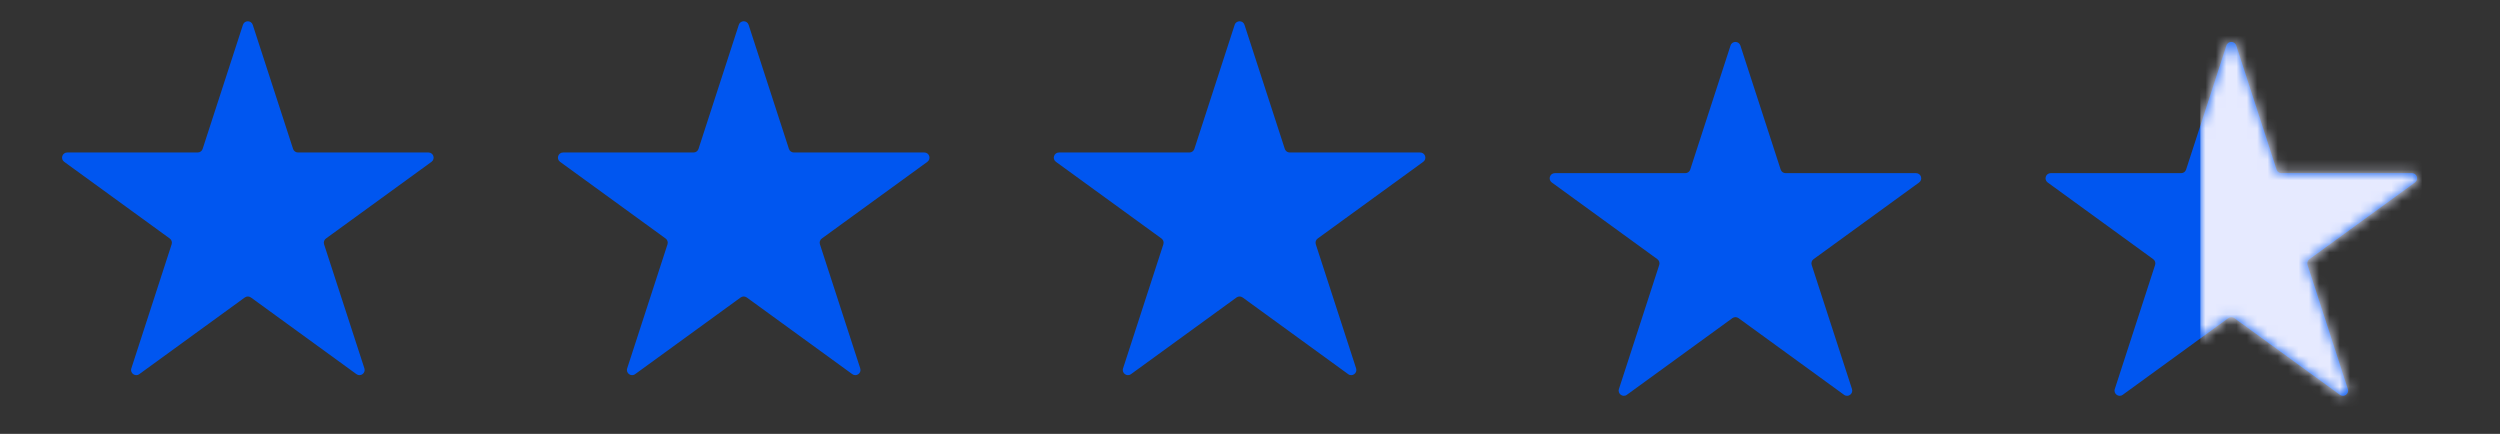 <?xml version="1.0" encoding="UTF-8"?>
<svg xmlns="http://www.w3.org/2000/svg" xmlns:xlink="http://www.w3.org/1999/xlink" version="1.1" id="Layer_1" x="0px" y="0px" viewBox="0 0 242 42" style="enable-background:new 0 0 242 42;" xml:space="preserve">
<rect x="0" y="0" width="242" height="42" fill="#333333" stroke="none"/>
<g>
	<path style="fill:#0056F0;" d="M23.516,2.405c0.15-0.461,0.801-0.461,0.951,0l3.903,12.011c0.067,0.206,0.259,0.345,0.476,0.345   h12.629c0.484,0,0.686,0.62,0.294,0.905l-10.217,7.423c-0.175,0.127-0.249,0.353-0.182,0.559l3.903,12.011   c0.15,0.461-0.378,0.844-0.769,0.559l-10.217-7.423c-0.175-0.127-0.413-0.127-0.588,0l-10.217,7.423   c-0.392,0.285-0.919-0.098-0.769-0.559l3.902-12.011c0.067-0.206-0.006-0.432-0.182-0.559L6.215,15.665   c-0.392-0.285-0.19-0.905,0.294-0.905h12.629c0.217,0,0.409-0.14,0.476-0.345L23.516,2.405z"></path>
	<path style="fill:#0056F0;" d="M71.516,2.405c0.15-0.461,0.801-0.461,0.951,0l3.902,12.011c0.067,0.206,0.259,0.345,0.476,0.345   h12.629c0.484,0,0.686,0.62,0.294,0.905l-10.217,7.423c-0.175,0.127-0.249,0.353-0.182,0.559l3.902,12.011   c0.15,0.461-0.378,0.844-0.769,0.559l-10.217-7.423c-0.175-0.127-0.412-0.127-0.588,0l-10.217,7.423   c-0.392,0.285-0.919-0.098-0.769-0.559l3.903-12.011c0.067-0.206-0.006-0.432-0.182-0.559l-10.217-7.423   c-0.392-0.285-0.19-0.905,0.294-0.905h12.629c0.217,0,0.409-0.14,0.476-0.345L71.516,2.405z"></path>
	<path style="fill:#0056F0;" d="M119.516,2.405c0.15-0.461,0.802-0.461,0.952,0l3.902,12.011c0.067,0.206,0.259,0.345,0.476,0.345   h12.628c0.485,0,0.686,0.62,0.294,0.905l-10.217,7.423c-0.175,0.127-0.248,0.353-0.181,0.559l3.902,12.011   c0.15,0.461-0.377,0.844-0.769,0.559l-10.217-7.423c-0.175-0.127-0.413-0.127-0.588,0l-10.217,7.423   c-0.392,0.285-0.919-0.098-0.769-0.559l3.902-12.011c0.067-0.206-0.006-0.432-0.181-0.559l-10.217-7.423   c-0.392-0.285-0.19-0.905,0.294-0.905h12.628c0.217,0,0.409-0.14,0.476-0.345L119.516,2.405z"></path>
	<path style="fill:#0056F0;" d="M167.516,4.405c0.15-0.461,0.802-0.461,0.952,0l3.902,12.011c0.067,0.206,0.259,0.345,0.476,0.345   h12.628c0.485,0,0.686,0.62,0.294,0.904l-10.217,7.423c-0.175,0.127-0.248,0.353-0.181,0.559l3.902,12.011   c0.15,0.461-0.377,0.844-0.769,0.559l-10.217-7.423c-0.175-0.127-0.413-0.127-0.588,0l-10.217,7.423   c-0.392,0.285-0.919-0.098-0.769-0.559l3.902-12.011c0.067-0.206-0.006-0.432-0.181-0.559l-10.217-7.423   c-0.392-0.285-0.191-0.904,0.294-0.904h12.628c0.217,0,0.409-0.139,0.476-0.345L167.516,4.405z"></path>
	<path style="fill:#0056F0;" d="M215.516,4.405c0.15-0.461,0.802-0.461,0.952,0l3.902,12.011c0.067,0.206,0.259,0.345,0.476,0.345   h12.628c0.485,0,0.686,0.62,0.294,0.904l-10.217,7.423c-0.175,0.127-0.248,0.353-0.181,0.559l3.902,12.011   c0.15,0.461-0.377,0.844-0.769,0.559l-10.217-7.423c-0.175-0.127-0.413-0.127-0.588,0l-10.217,7.423   c-0.392,0.285-0.919-0.098-0.769-0.559l3.902-12.011c0.067-0.206-0.006-0.432-0.181-0.559l-10.217-7.423   c-0.392-0.285-0.191-0.904,0.294-0.904h12.628c0.217,0,0.409-0.139,0.476-0.345L215.516,4.405z"></path>
	<defs>
		<filter id="Adobe_OpacityMaskFilter" filterUnits="userSpaceOnUse" x="212.992" y="2.941" width="23" height="37">
			<feColorMatrix type="matrix" values="1 0 0 0 0  0 1 0 0 0  0 0 1 0 0  0 0 0 1 0"></feColorMatrix>
		</filter>
	</defs>
	
		<mask maskUnits="userSpaceOnUse" x="212.992" y="2.941" width="23" height="37" id="mask0_18250_4070_00000064324710417561435000000003695793730974343854_">
		<path style="fill:#863FFF;filter:url(#Adobe_OpacityMaskFilter);" d="M215.516,4.405c0.15-0.461,0.802-0.461,0.952,0l3.902,12.011    c0.067,0.206,0.259,0.345,0.476,0.345h12.628c0.485,0,0.686,0.62,0.294,0.904l-10.217,7.423c-0.175,0.127-0.248,0.353-0.181,0.559    l3.902,12.011c0.15,0.461-0.377,0.844-0.769,0.559l-10.217-7.423c-0.175-0.127-0.413-0.127-0.588,0l-10.217,7.423    c-0.392,0.285-0.919-0.098-0.769-0.559l3.902-12.011c0.067-0.206-0.006-0.432-0.181-0.559l-10.217-7.423    c-0.392-0.285-0.191-0.904,0.294-0.904h12.628c0.217,0,0.409-0.139,0.476-0.345L215.516,4.405z"></path>
	</mask>
	<g style="mask:url(#mask0_18250_4070_00000064324710417561435000000003695793730974343854_);">
		<rect x="212.992" y="2.941" style="fill:#E6EAFF;" width="23" height="37"></rect>
	</g>
</g>
</svg>
